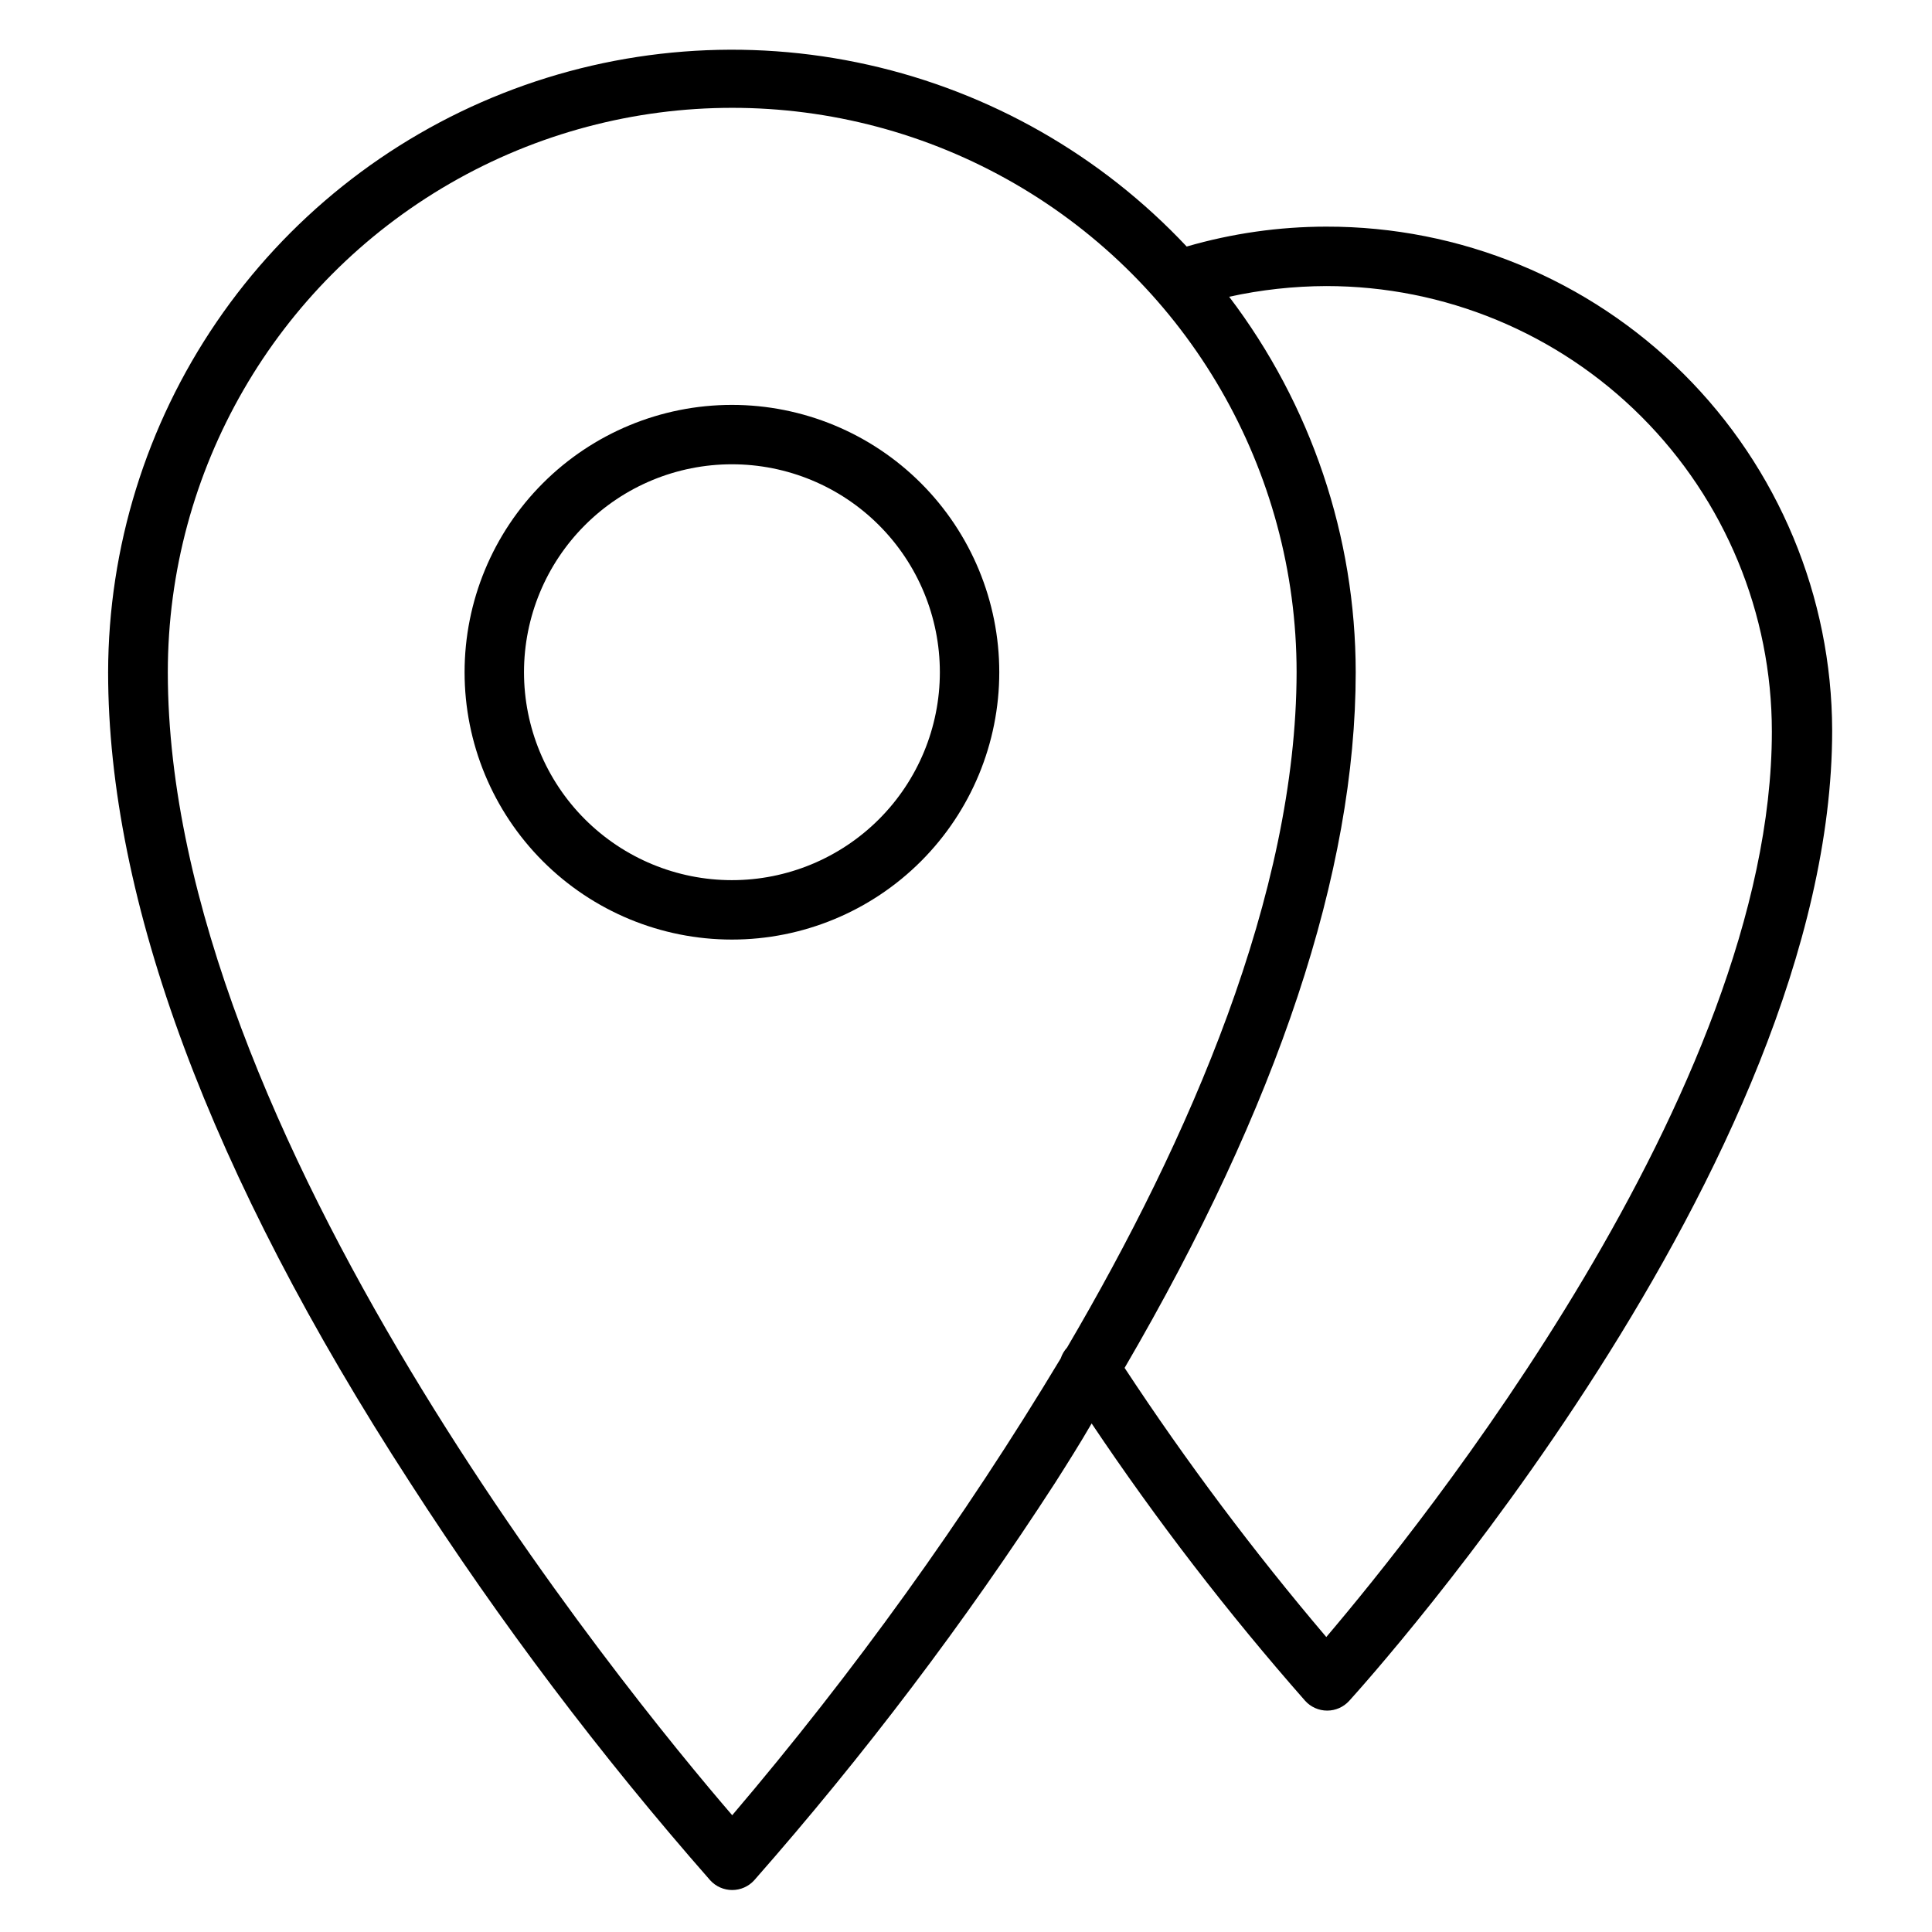 <?xml version="1.0" encoding="UTF-8"?>
<!-- The Best Svg Icon site in the world: iconSvg.co, Visit us! https://iconsvg.co -->
<svg fill="#000000" width="800px" height="800px" version="1.1" viewBox="144 144 512 512" xmlns="http://www.w3.org/2000/svg">
 <g>
  <path d="m495.48 204.06c-12.52 0.012-24.973 1.785-36.996 5.277-22.664-24.141-52.055-40.918-84.363-48.16-32.309-7.242-66.047-4.617-96.844 7.539-30.801 12.152-57.238 33.277-75.895 60.633-18.652 27.355-28.664 59.684-28.73 92.793 0 60.301 26.922 132.96 80.059 214.83 23.859 37.027 50.434 72.234 79.504 105.33 1.492 1.641 3.609 2.574 5.828 2.574s4.332-0.934 5.824-2.574c29.125-33.109 55.777-68.312 79.742-105.33 3.305-5.195 6.535-10.312 9.684-15.742v-0.004c17.238 25.719 36.148 50.281 56.602 73.527 1.492 1.641 3.606 2.574 5.824 2.574s4.332-0.934 5.824-2.574c5.195-5.746 128-142.09 128-257.18-0.082-35.48-14.254-69.473-39.391-94.508-25.141-25.035-59.191-39.066-94.672-39.004zm-68.723 297.09c-0.742 0.82-1.305 1.785-1.652 2.836-25.672 42.66-54.793 83.152-87.062 121.07-28.34-32.906-149.57-181.05-149.57-302.91 0-53.438 28.508-102.81 74.785-129.53 46.277-26.719 103.29-26.719 149.57 0 46.277 26.719 74.785 76.094 74.785 129.53-0.078 58.805-28.418 123.75-60.852 179.01zm68.723 76.672v0.004c-19.254-22.66-37.105-46.48-53.449-71.32 40.699-69.746 61.246-131.62 61.246-184.36-0.023-35.938-11.801-70.883-33.535-99.504 8.453-1.852 17.082-2.801 25.738-2.832 31.32 0 61.352 12.441 83.496 34.586s34.586 52.176 34.586 83.492c0 95.176-93.598 211.13-118.08 239.94z"/>
  <path d="m337.97 251.3c-18.793 0-36.812 7.465-50.098 20.75-13.289 13.285-20.754 31.309-20.754 50.098 0 18.789 7.465 36.809 20.754 50.098 13.285 13.285 31.305 20.75 50.098 20.75 18.789 0 36.809-7.465 50.094-20.75 13.289-13.289 20.754-31.309 20.754-50.098 0-18.789-7.465-36.812-20.754-50.098-13.285-13.285-31.305-20.75-50.094-20.75zm0 125.95c-14.617 0-28.633-5.809-38.965-16.141-10.336-10.336-16.141-24.352-16.141-38.965s5.805-28.629 16.141-38.965c10.332-10.336 24.348-16.141 38.965-16.141 14.613 0 28.629 5.805 38.961 16.141 10.336 10.336 16.141 24.352 16.141 38.965s-5.805 28.629-16.141 38.965c-10.332 10.332-24.348 16.141-38.961 16.141z"/>
 </g>
</svg>